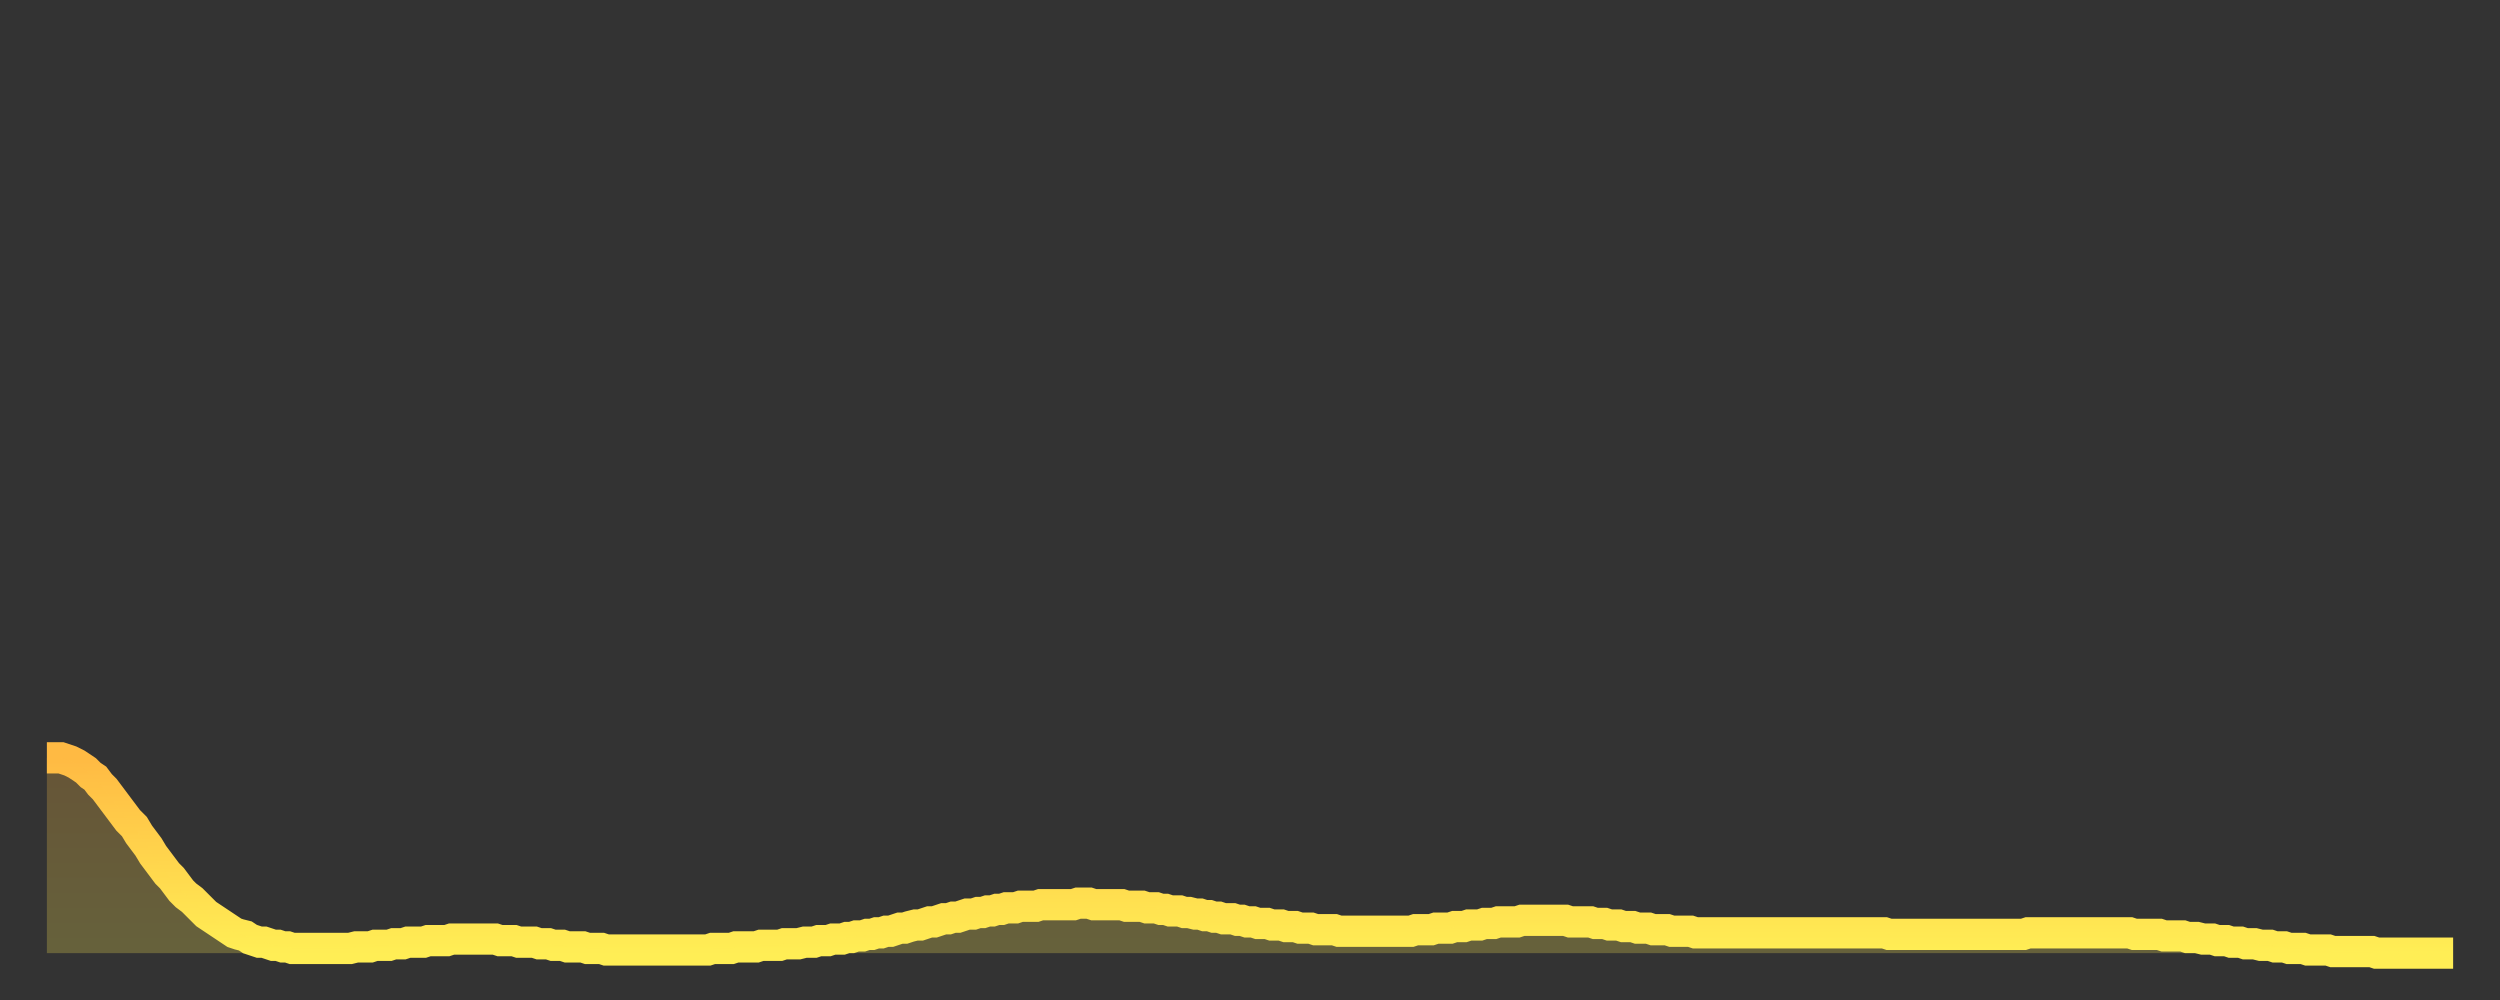 <?xml version="1.0" encoding="utf-8" ?>
<svg baseProfile="full" height="64" version="1.1" width="160" xmlns="http://www.w3.org/2000/svg" xmlns:ev="http://www.w3.org/2001/xml-events" xmlns:xlink="http://www.w3.org/1999/xlink"><rect width="100%" height="100%" fill="#333333" stroke="none"/><defs><linearGradient id="id433656" x1="0" x2="0" y1="0" y2="1"><stop offset="0%" stop-color="#ffba43" /><stop offset="50%" stop-color="#ffd44c" /><stop offset="100%" stop-color="#ffee55" /></linearGradient></defs><g transform="translate(3,3)"><g><path d="M 0.0 45.5 L 0.3 45.5 0.6 45.5 0.9 45.5 1.2 45.6 1.5 45.7 1.9 45.9 2.2 46.1 2.5 46.3 2.8 46.6 3.1 46.8 3.4 47.2 3.7 47.5 4.0 47.9 4.3 48.3 4.6 48.7 4.9 49.1 5.2 49.5 5.6 49.9 5.9 50.4 6.2 50.8 6.5 51.2 6.8 51.7 7.1 52.1 7.4 52.5 7.7 52.9 8.0 53.2 8.3 53.6 8.6 54.0 8.9 54.3 9.3 54.6 9.6 54.9 9.9 55.2 10.2 55.5 10.5 55.7 10.8 55.9 11.1 56.1 11.4 56.3 11.7 56.5 12.0 56.7 12.3 56.8 12.7 56.9 13.0 57.1 13.3 57.2 13.6 57.3 13.9 57.3 14.2 57.4 14.5 57.5 14.8 57.5 15.1 57.6 15.4 57.6 15.7 57.7 16.0 57.7 16.4 57.7 16.7 57.7 17.0 57.7 17.3 57.7 17.6 57.7 17.9 57.7 18.2 57.7 18.5 57.7 18.8 57.7 19.1 57.7 19.4 57.7 19.8 57.6 20.1 57.6 20.4 57.6 20.7 57.6 21.0 57.5 21.3 57.5 21.6 57.5 21.9 57.5 22.2 57.4 22.5 57.4 22.8 57.4 23.1 57.3 23.5 57.3 23.8 57.3 24.1 57.3 24.4 57.2 24.7 57.2 25.0 57.2 25.3 57.2 25.6 57.2 25.9 57.1 26.2 57.1 26.5 57.1 26.8 57.1 27.2 57.1 27.5 57.1 27.8 57.1 28.1 57.1 28.4 57.1 28.7 57.1 29.0 57.2 29.3 57.2 29.6 57.2 29.9 57.2 30.2 57.3 30.6 57.3 30.9 57.3 31.2 57.3 31.5 57.4 31.8 57.4 32.1 57.4 32.4 57.5 32.7 57.5 33.0 57.5 33.3 57.6 33.6 57.6 33.9 57.6 34.3 57.6 34.6 57.7 34.9 57.7 35.2 57.7 35.5 57.7 35.8 57.8 36.1 57.8 36.4 57.8 36.7 57.8 37.0 57.8 37.3 57.8 37.7 57.8 38.0 57.8 38.3 57.8 38.6 57.8 38.9 57.8 39.2 57.8 39.5 57.8 39.8 57.8 40.1 57.8 40.4 57.8 40.7 57.8 41.0 57.8 41.4 57.8 41.7 57.8 42.0 57.8 42.3 57.8 42.6 57.7 42.9 57.7 43.2 57.7 43.5 57.7 43.8 57.7 44.1 57.6 44.4 57.6 44.7 57.6 45.1 57.6 45.4 57.6 45.7 57.5 46.0 57.5 46.3 57.5 46.6 57.5 46.9 57.5 47.2 57.4 47.5 57.4 47.8 57.4 48.1 57.4 48.5 57.3 48.8 57.3 49.1 57.3 49.4 57.2 49.7 57.2 50.0 57.2 50.3 57.1 50.6 57.1 50.9 57.1 51.2 57.0 51.5 57.0 51.8 56.9 52.2 56.9 52.5 56.8 52.8 56.8 53.1 56.7 53.4 56.7 53.7 56.6 54.0 56.6 54.3 56.5 54.6 56.4 54.9 56.4 55.2 56.3 55.6 56.2 55.9 56.2 56.2 56.1 56.5 56.0 56.8 56.0 57.1 55.9 57.4 55.8 57.7 55.8 58.0 55.7 58.3 55.7 58.6 55.6 58.9 55.5 59.3 55.5 59.6 55.4 59.9 55.4 60.2 55.3 60.5 55.3 60.8 55.2 61.1 55.2 61.4 55.1 61.7 55.1 62.0 55.1 62.3 55.0 62.6 55.0 63.0 55.0 63.3 55.0 63.6 54.9 63.9 54.9 64.2 54.9 64.5 54.9 64.8 54.9 65.1 54.9 65.4 54.9 65.7 54.9 66.0 54.8 66.4 54.8 66.7 54.8 67.0 54.9 67.3 54.9 67.6 54.9 67.9 54.9 68.2 54.9 68.5 54.9 68.8 54.9 69.1 55.0 69.4 55.0 69.7 55.0 70.1 55.0 70.4 55.1 70.7 55.1 71.0 55.1 71.3 55.2 71.6 55.2 71.9 55.3 72.2 55.3 72.5 55.3 72.8 55.4 73.1 55.4 73.5 55.5 73.8 55.5 74.1 55.6 74.4 55.6 74.7 55.7 75.0 55.7 75.3 55.8 75.6 55.8 75.9 55.8 76.2 55.9 76.5 55.9 76.8 56.0 77.2 56.0 77.5 56.1 77.8 56.1 78.1 56.1 78.4 56.2 78.7 56.2 79.0 56.2 79.3 56.3 79.6 56.3 79.9 56.3 80.2 56.4 80.5 56.4 80.9 56.4 81.2 56.5 81.5 56.5 81.8 56.5 82.1 56.5 82.4 56.5 82.7 56.6 83.0 56.6 83.3 56.6 83.6 56.6 83.9 56.6 84.3 56.6 84.6 56.6 84.9 56.6 85.2 56.6 85.5 56.6 85.8 56.6 86.1 56.6 86.4 56.6 86.7 56.6 87.0 56.6 87.3 56.6 87.6 56.5 88.0 56.5 88.3 56.5 88.6 56.5 88.9 56.4 89.2 56.4 89.5 56.4 89.8 56.4 90.1 56.3 90.4 56.3 90.7 56.3 91.0 56.2 91.4 56.2 91.7 56.2 92.0 56.1 92.3 56.1 92.6 56.1 92.9 56.0 93.2 56.0 93.5 56.0 93.8 56.0 94.1 56.0 94.4 55.9 94.7 55.9 95.1 55.9 95.4 55.9 95.7 55.9 96.0 55.9 96.3 55.9 96.6 55.9 96.9 55.9 97.2 55.9 97.5 56.0 97.8 56.0 98.1 56.0 98.4 56.0 98.8 56.0 99.1 56.1 99.4 56.1 99.7 56.1 100.0 56.2 100.3 56.2 100.6 56.2 100.9 56.3 101.2 56.3 101.5 56.3 101.8 56.4 102.2 56.4 102.5 56.4 102.8 56.5 103.1 56.5 103.4 56.5 103.7 56.5 104.0 56.6 104.3 56.6 104.6 56.6 104.9 56.6 105.2 56.6 105.5 56.7 105.9 56.7 106.2 56.7 106.5 56.7 106.8 56.7 107.1 56.7 107.4 56.7 107.7 56.7 108.0 56.7 108.3 56.7 108.6 56.7 108.9 56.7 109.3 56.7 109.6 56.7 109.9 56.7 110.2 56.7 110.5 56.7 110.8 56.7 111.1 56.7 111.4 56.7 111.7 56.7 112.0 56.7 112.3 56.7 112.6 56.7 113.0 56.7 113.3 56.7 113.6 56.7 113.9 56.7 114.2 56.7 114.5 56.7 114.8 56.7 115.1 56.7 115.4 56.7 115.7 56.7 116.0 56.7 116.3 56.7 116.7 56.7 117.0 56.7 117.3 56.7 117.6 56.7 117.9 56.8 118.2 56.8 118.5 56.8 118.8 56.8 119.1 56.8 119.4 56.8 119.7 56.8 120.1 56.8 120.4 56.8 120.7 56.8 121.0 56.8 121.3 56.8 121.6 56.8 121.9 56.8 122.2 56.8 122.5 56.8 122.8 56.8 123.1 56.8 123.4 56.8 123.8 56.8 124.1 56.8 124.4 56.8 124.7 56.8 125.0 56.8 125.3 56.8 125.6 56.8 125.9 56.8 126.2 56.8 126.5 56.8 126.8 56.7 127.2 56.7 127.5 56.7 127.8 56.7 128.1 56.7 128.4 56.7 128.7 56.7 129.0 56.7 129.3 56.7 129.6 56.7 129.9 56.7 130.2 56.7 130.5 56.7 130.9 56.7 131.2 56.7 131.5 56.7 131.8 56.7 132.1 56.7 132.4 56.7 132.7 56.7 133.0 56.7 133.3 56.7 133.6 56.8 133.9 56.8 134.2 56.8 134.6 56.8 134.9 56.8 135.2 56.8 135.5 56.9 135.8 56.9 136.1 56.9 136.4 56.9 136.7 56.9 137.0 57.0 137.3 57.0 137.6 57.0 138.0 57.1 138.3 57.1 138.6 57.1 138.9 57.2 139.2 57.2 139.5 57.2 139.8 57.3 140.1 57.3 140.4 57.3 140.7 57.4 141.0 57.4 141.3 57.4 141.7 57.5 142.0 57.5 142.3 57.5 142.6 57.6 142.9 57.6 143.2 57.6 143.5 57.7 143.8 57.7 144.1 57.7 144.4 57.7 144.7 57.8 145.1 57.8 145.4 57.8 145.7 57.8 146.0 57.8 146.3 57.9 146.6 57.9 146.9 57.9 147.2 57.9 147.5 57.9 147.8 57.9 148.1 57.9 148.4 57.9 148.8 57.9 149.1 58.0 149.4 58.0 149.7 58.0 150.0 58.0 150.3 58.0 150.6 58.0 150.9 58.0 151.2 58.0 151.5 58.0 151.8 58.0 152.1 58.0 152.5 58.0 152.8 58.0 153.1 58.0 153.4 58.0 153.7 58.0 154.0 58.0" fill="none" id="graph-curve" opacity="1" stroke="url(#id433656)" stroke-width="2" /><path d="M 0 58 L 0.0 45.5 0.3 45.5 0.6 45.5 0.9 45.5 1.2 45.6 1.5 45.7 1.9 45.9 2.2 46.1 2.5 46.3 2.8 46.6 3.1 46.8 3.4 47.2 3.7 47.5 4.0 47.9 4.3 48.3 4.6 48.7 4.9 49.1 5.2 49.5 5.6 49.9 5.9 50.4 6.2 50.8 6.5 51.2 6.8 51.7 7.1 52.1 7.4 52.5 7.7 52.9 8.0 53.2 8.3 53.6 8.6 54.0 8.9 54.3 9.3 54.6 9.6 54.9 9.9 55.2 10.2 55.5 10.5 55.7 10.8 55.9 11.1 56.1 11.4 56.3 11.7 56.5 12.0 56.7 12.3 56.8 12.7 56.9 13.0 57.1 13.3 57.2 13.6 57.3 13.9 57.3 14.2 57.4 14.5 57.5 14.8 57.5 15.1 57.6 15.4 57.6 15.7 57.7 16.0 57.7 16.4 57.7 16.7 57.7 17.0 57.7 17.3 57.7 17.6 57.7 17.9 57.7 18.2 57.7 18.5 57.7 18.8 57.7 19.1 57.7 19.4 57.7 19.8 57.6 20.1 57.6 20.4 57.6 20.7 57.6 21.0 57.5 21.3 57.5 21.6 57.5 21.9 57.5 22.2 57.4 22.5 57.4 22.8 57.4 23.1 57.3 23.5 57.3 23.8 57.3 24.1 57.3 24.4 57.2 24.7 57.2 25.0 57.2 25.3 57.2 25.6 57.2 25.9 57.1 26.2 57.1 26.5 57.1 26.8 57.1 27.2 57.1 27.5 57.1 27.8 57.1 28.1 57.1 28.4 57.1 28.7 57.1 29.0 57.2 29.3 57.2 29.6 57.2 29.9 57.2 30.2 57.3 30.6 57.3 30.9 57.3 31.2 57.3 31.5 57.4 31.8 57.4 32.1 57.4 32.4 57.5 32.7 57.5 33.0 57.5 33.3 57.6 33.6 57.6 33.9 57.6 34.3 57.6 34.6 57.7 34.9 57.7 35.2 57.7 35.5 57.7 35.8 57.8 36.1 57.8 36.4 57.8 36.7 57.8 37.0 57.8 37.3 57.8 37.7 57.8 38.0 57.8 38.3 57.8 38.6 57.8 38.9 57.8 39.2 57.8 39.5 57.8 39.8 57.8 40.1 57.8 40.4 57.8 40.7 57.8 41.0 57.8 41.4 57.8 41.7 57.8 42.0 57.8 42.3 57.8 42.6 57.7 42.9 57.7 43.2 57.7 43.5 57.7 43.8 57.7 44.1 57.6 44.4 57.6 44.7 57.6 45.1 57.6 45.4 57.6 45.7 57.5 46.0 57.5 46.3 57.5 46.6 57.5 46.9 57.5 47.2 57.4 47.5 57.4 47.8 57.4 48.1 57.4 48.5 57.3 48.8 57.3 49.1 57.3 49.4 57.2 49.7 57.2 50.0 57.2 50.3 57.1 50.6 57.1 50.9 57.1 51.2 57.0 51.5 57.0 51.8 56.9 52.2 56.9 52.5 56.8 52.8 56.8 53.1 56.7 53.4 56.7 53.7 56.6 54.0 56.6 54.3 56.5 54.6 56.4 54.9 56.4 55.2 56.3 55.6 56.2 55.9 56.2 56.2 56.1 56.5 56.0 56.8 56.0 57.1 55.9 57.4 55.8 57.7 55.8 58.0 55.7 58.3 55.7 58.6 55.6 58.9 55.5 59.3 55.5 59.6 55.4 59.9 55.4 60.2 55.3 60.5 55.3 60.8 55.2 61.1 55.2 61.4 55.1 61.7 55.1 62.0 55.1 62.3 55.0 62.6 55.0 63.0 55.0 63.3 55.0 63.6 54.9 63.9 54.9 64.2 54.9 64.5 54.9 64.8 54.9 65.1 54.9 65.4 54.9 65.7 54.9 66.0 54.8 66.4 54.8 66.7 54.8 67.0 54.9 67.3 54.9 67.6 54.9 67.9 54.9 68.2 54.9 68.5 54.9 68.8 54.9 69.1 55.0 69.4 55.0 69.7 55.0 70.1 55.0 70.4 55.1 70.7 55.1 71.0 55.1 71.3 55.2 71.6 55.2 71.9 55.3 72.2 55.3 72.5 55.3 72.8 55.4 73.1 55.4 73.5 55.5 73.8 55.5 74.1 55.6 74.4 55.6 74.7 55.7 75.0 55.7 75.3 55.8 75.6 55.8 75.9 55.8 76.2 55.9 76.5 55.9 76.8 56.0 77.2 56.0 77.5 56.1 77.8 56.1 78.1 56.1 78.4 56.2 78.7 56.2 79.0 56.2 79.3 56.3 79.6 56.3 79.9 56.3 80.2 56.4 80.5 56.4 80.9 56.4 81.2 56.5 81.5 56.5 81.8 56.5 82.1 56.5 82.4 56.5 82.7 56.6 83.0 56.6 83.3 56.6 83.6 56.6 83.9 56.6 84.3 56.6 84.6 56.6 84.9 56.6 85.2 56.6 85.5 56.6 85.8 56.6 86.1 56.6 86.4 56.6 86.7 56.6 87.0 56.6 87.3 56.6 87.6 56.5 88.0 56.5 88.3 56.5 88.6 56.5 88.9 56.4 89.2 56.4 89.5 56.4 89.8 56.4 90.1 56.3 90.4 56.3 90.7 56.3 91.0 56.2 91.4 56.2 91.7 56.2 92.0 56.1 92.3 56.1 92.6 56.1 92.9 56.0 93.2 56.0 93.5 56.0 93.8 56.0 94.1 56.0 94.4 55.9 94.7 55.9 95.1 55.9 95.4 55.9 95.7 55.9 96.0 55.9 96.3 55.9 96.6 55.9 96.9 55.9 97.2 55.9 97.5 56.0 97.8 56.0 98.1 56.0 98.4 56.0 98.8 56.0 99.1 56.1 99.4 56.1 99.7 56.1 100.0 56.2 100.3 56.2 100.6 56.2 100.9 56.3 101.2 56.3 101.5 56.3 101.8 56.4 102.2 56.4 102.5 56.4 102.8 56.5 103.1 56.5 103.4 56.5 103.7 56.5 104.0 56.6 104.3 56.6 104.6 56.6 104.9 56.6 105.2 56.6 105.5 56.7 105.9 56.7 106.2 56.7 106.5 56.7 106.8 56.7 107.1 56.7 107.4 56.7 107.7 56.7 108.0 56.7 108.3 56.7 108.6 56.7 108.9 56.7 109.3 56.7 109.6 56.7 109.9 56.7 110.2 56.7 110.5 56.7 110.8 56.7 111.1 56.7 111.4 56.7 111.7 56.7 112.0 56.7 112.3 56.7 112.6 56.7 113.0 56.7 113.3 56.7 113.6 56.7 113.9 56.7 114.2 56.7 114.5 56.7 114.8 56.7 115.1 56.7 115.4 56.7 115.7 56.7 116.0 56.7 116.3 56.7 116.7 56.7 117.0 56.7 117.3 56.7 117.6 56.7 117.9 56.8 118.2 56.8 118.5 56.8 118.8 56.8 119.1 56.8 119.4 56.8 119.7 56.8 120.1 56.8 120.4 56.8 120.7 56.8 121.0 56.8 121.3 56.8 121.6 56.8 121.9 56.8 122.2 56.8 122.5 56.8 122.8 56.8 123.1 56.8 123.4 56.8 123.8 56.8 124.1 56.8 124.4 56.8 124.7 56.8 125.0 56.8 125.3 56.8 125.6 56.8 125.9 56.8 126.2 56.8 126.5 56.8 126.8 56.7 127.2 56.7 127.5 56.7 127.8 56.7 128.1 56.7 128.4 56.7 128.7 56.7 129.0 56.7 129.3 56.7 129.6 56.7 129.9 56.7 130.2 56.7 130.5 56.7 130.9 56.7 131.2 56.7 131.5 56.7 131.8 56.7 132.1 56.7 132.4 56.7 132.7 56.7 133.0 56.7 133.3 56.7 133.6 56.8 133.9 56.8 134.2 56.8 134.6 56.8 134.9 56.8 135.2 56.8 135.5 56.9 135.8 56.9 136.1 56.9 136.4 56.9 136.7 56.9 137.0 57.0 137.3 57.0 137.6 57.0 138.0 57.1 138.3 57.1 138.6 57.1 138.9 57.2 139.2 57.2 139.5 57.2 139.8 57.3 140.1 57.3 140.4 57.3 140.7 57.4 141.0 57.4 141.3 57.4 141.7 57.5 142.0 57.5 142.3 57.5 142.6 57.6 142.9 57.6 143.2 57.6 143.5 57.7 143.8 57.7 144.1 57.7 144.4 57.7 144.7 57.8 145.1 57.8 145.4 57.8 145.7 57.8 146.0 57.8 146.3 57.9 146.6 57.9 146.9 57.9 147.2 57.9 147.5 57.9 147.8 57.9 148.1 57.9 148.4 57.9 148.8 57.9 149.1 58.0 149.4 58.0 149.7 58.0 150.0 58.0 150.3 58.0 150.6 58.0 150.9 58.0 151.2 58.0 151.5 58.0 151.8 58.0 152.1 58.0 152.5 58.0 152.8 58.0 153.1 58.0 153.4 58.0 153.7 58.0 154.0 58.0 154 58" fill="url(#id433656)" fill-opacity=".25" id="graph-shadow" /></g></g></svg>